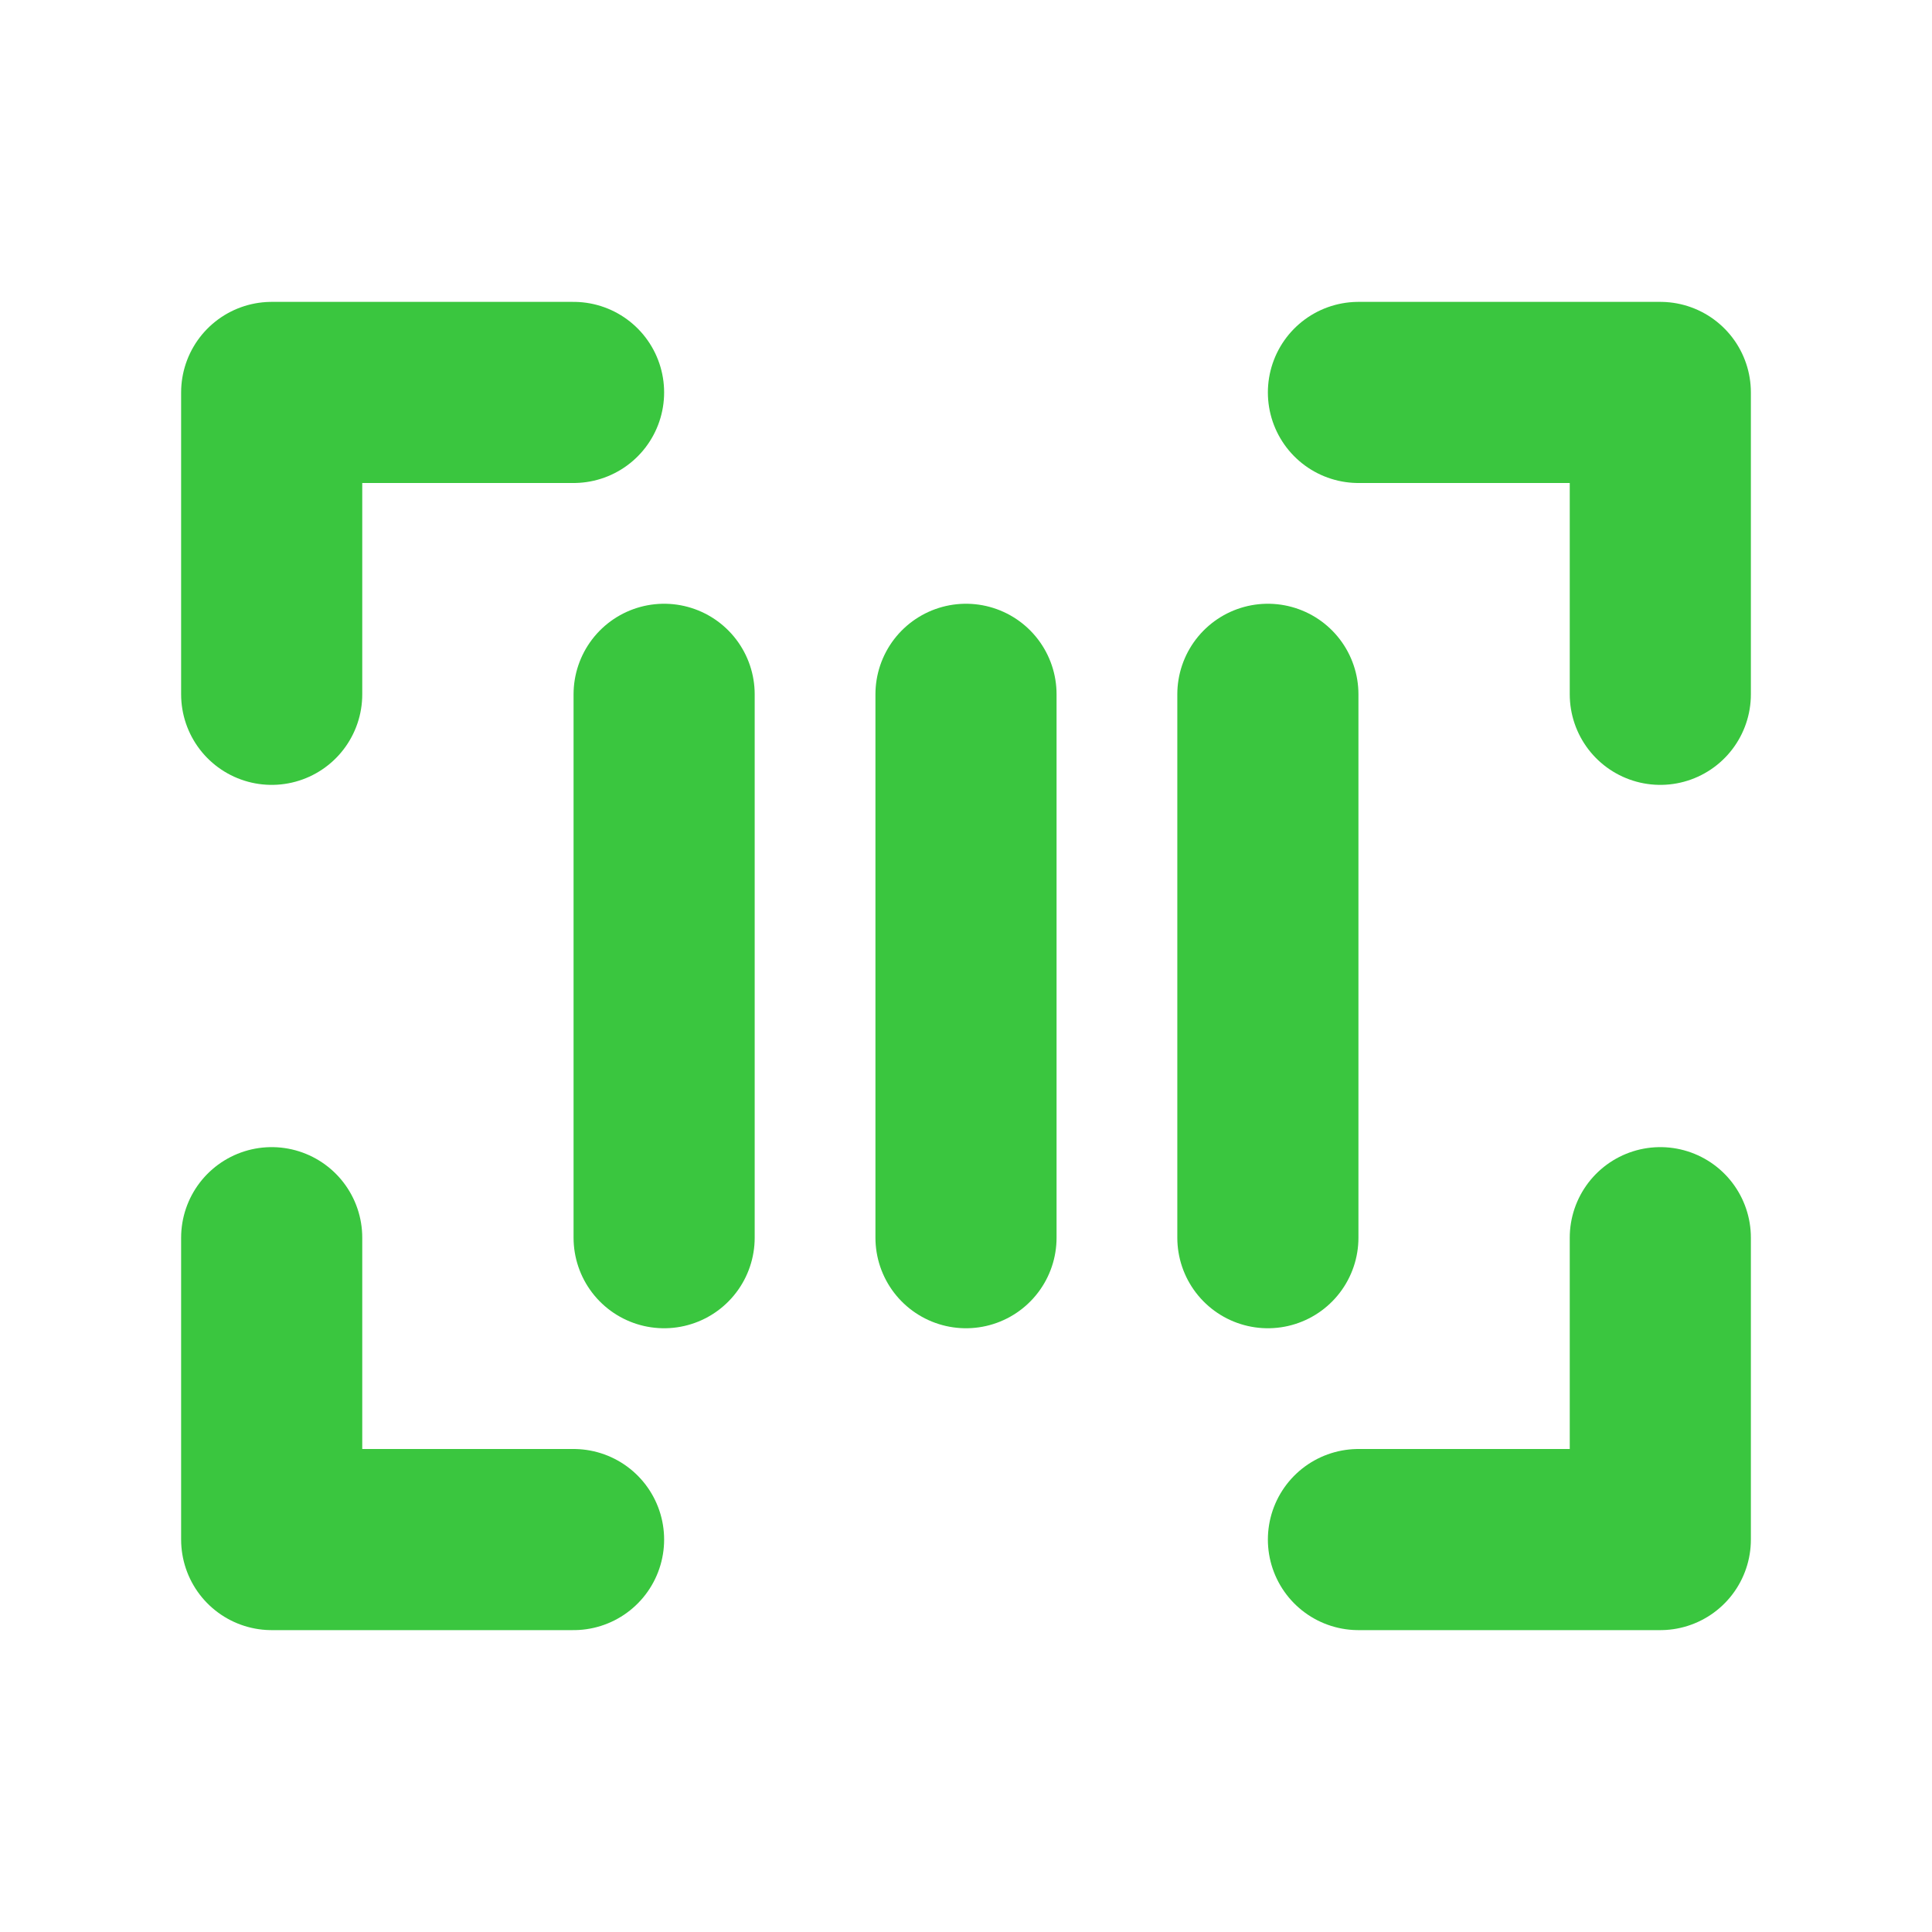 <svg width="32" height="32" viewBox="0 0 32 32" fill="none" xmlns="http://www.w3.org/2000/svg">
<path d="M22.5 6.5H27.5V11.5" stroke="#3AC63F" stroke-width="3" stroke-linecap="round" stroke-linejoin="round"/>
<path d="M9.5 25.5H4.5V20.5" stroke="#3AC63F" stroke-width="3" stroke-linecap="round" stroke-linejoin="round"/>
<path d="M27.5 20.5V25.5H22.5" stroke="#3AC63F" stroke-width="3" stroke-linecap="round" stroke-linejoin="round"/>
<path d="M4.5 11.5V6.5H9.5" stroke="#3AC63F" stroke-width="3" stroke-linecap="round" stroke-linejoin="round"/>
<path d="M11 11.5V20.5" stroke="#3AC63F" stroke-width="3" stroke-linecap="round" stroke-linejoin="round"/>
<path d="M21 11.5V20.5" stroke="#3AC63F" stroke-width="3" stroke-linecap="round" stroke-linejoin="round"/>
<path d="M16 11.5V20.5" stroke="#3AC63F" stroke-width="3" stroke-linecap="round" stroke-linejoin="round"/>
</svg>
